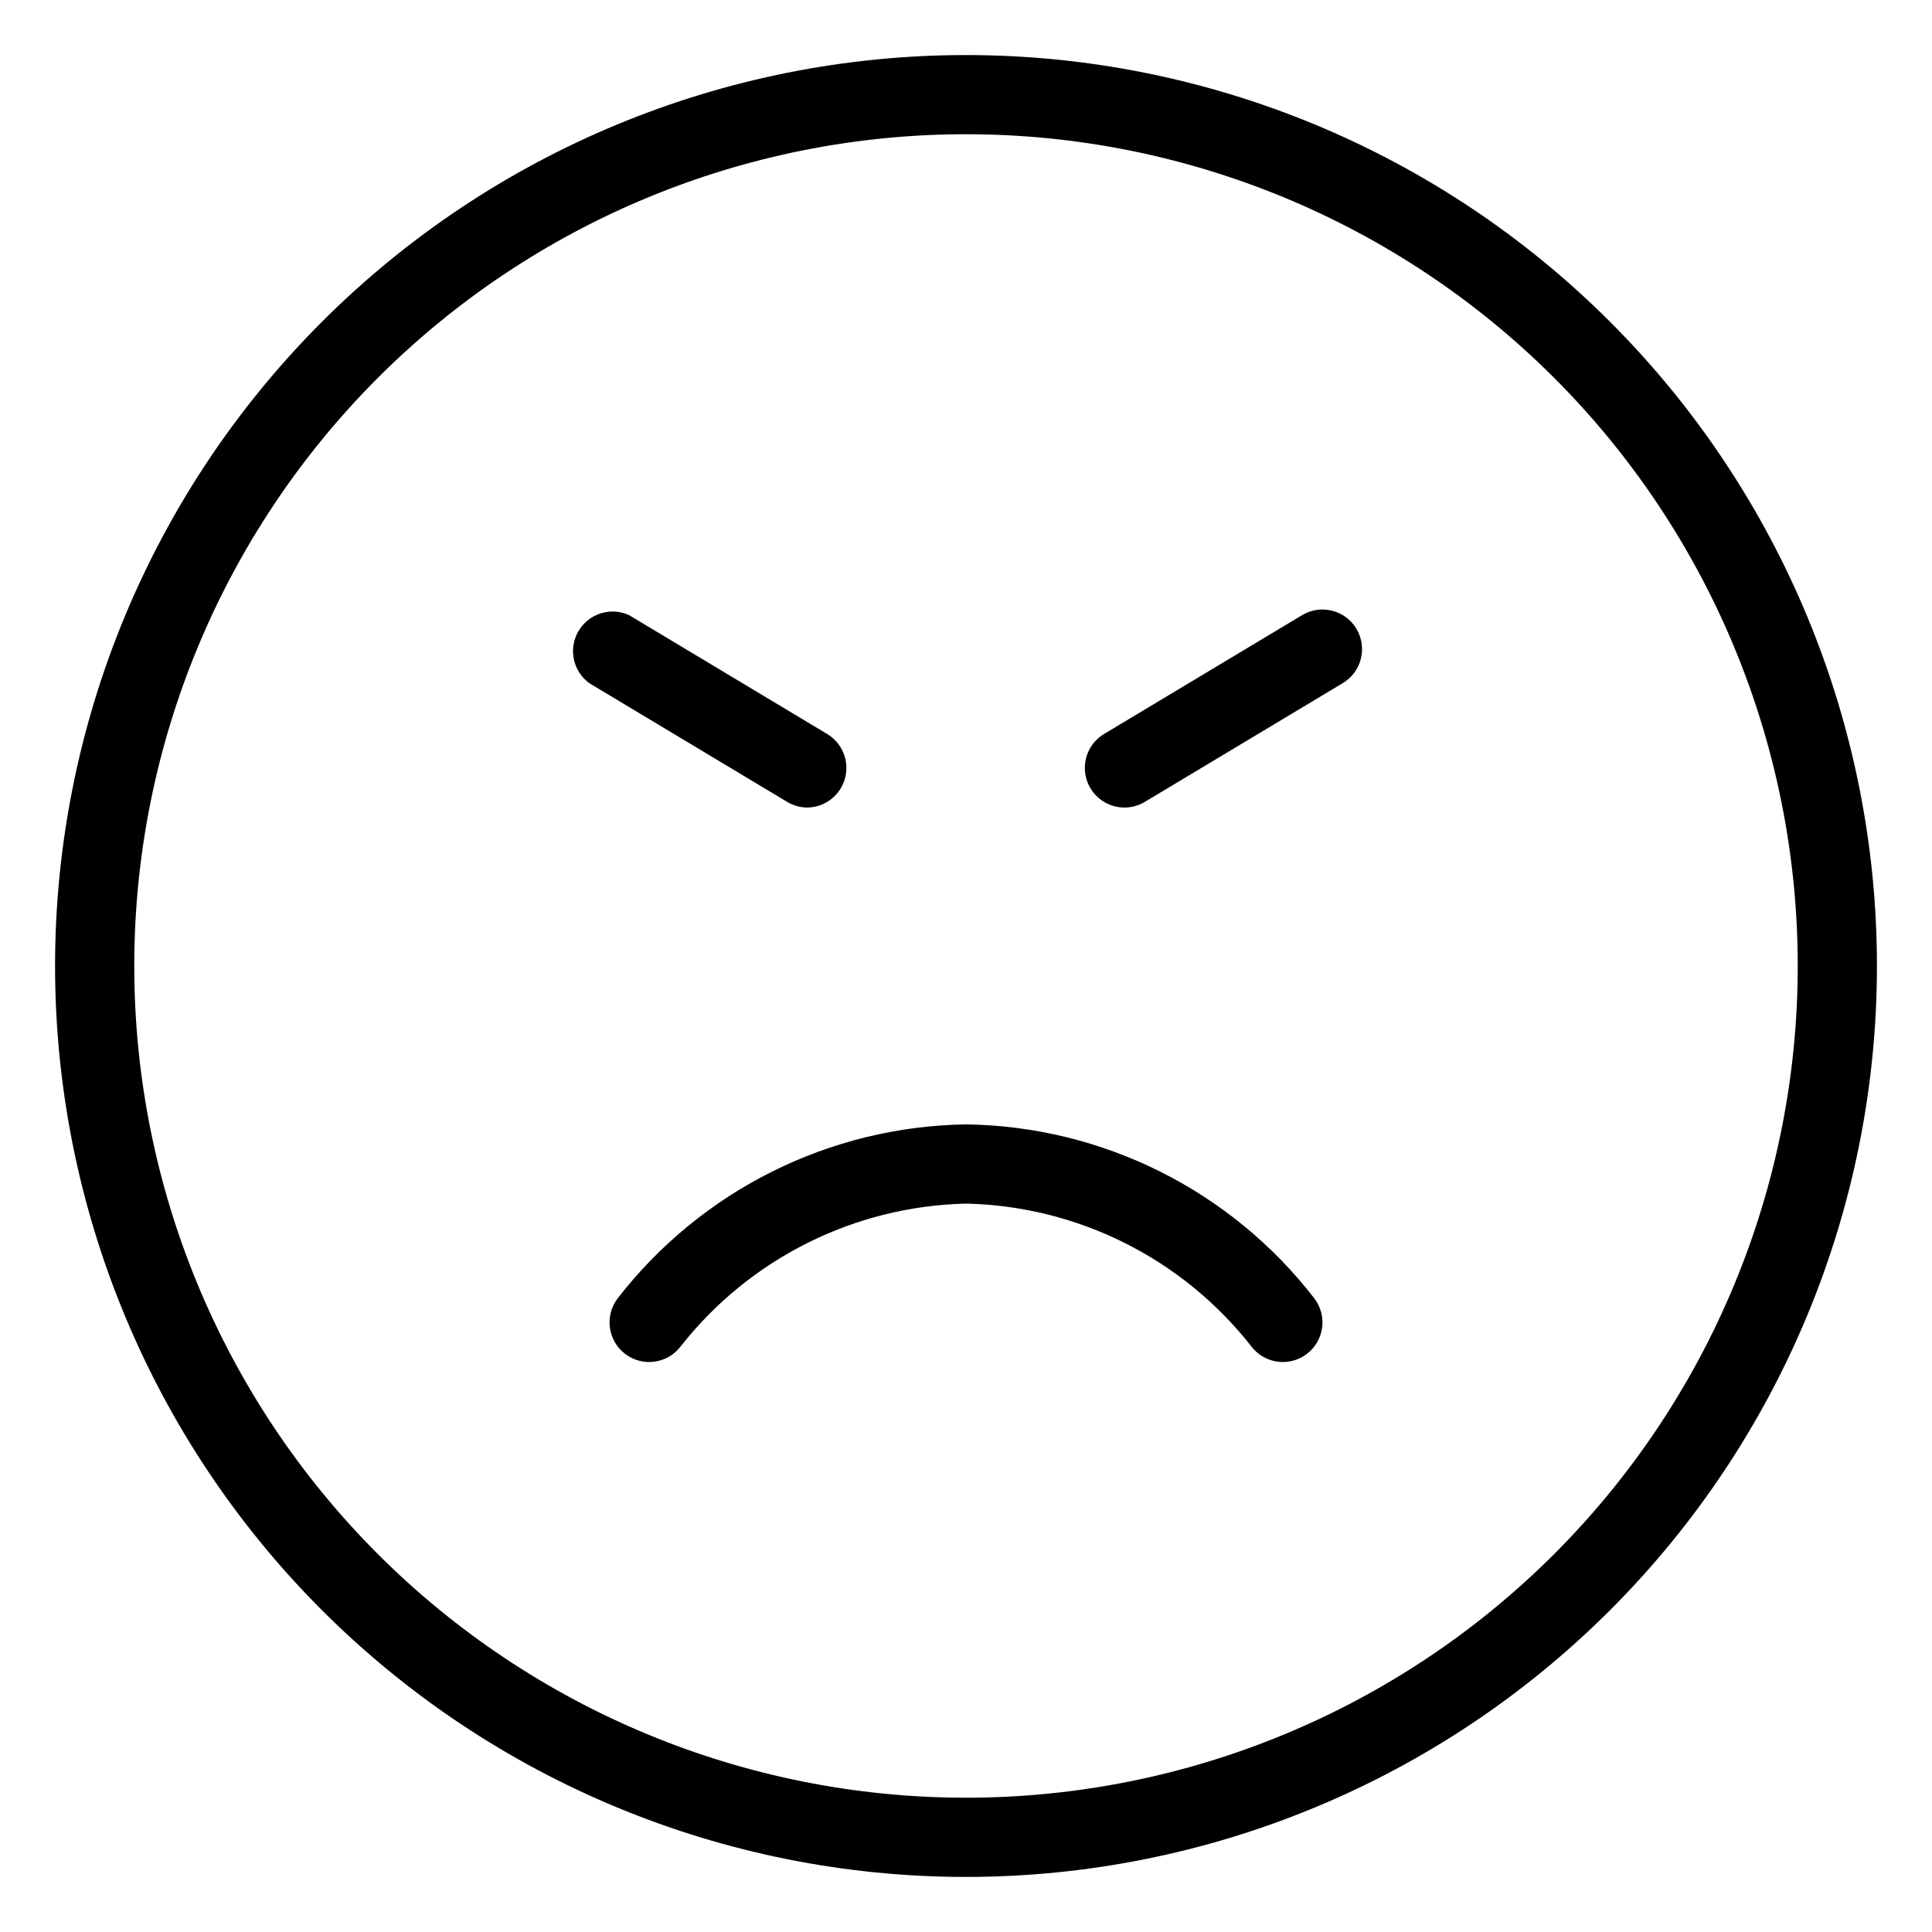 <?xml version="1.0" encoding="UTF-8"?>
<!-- Uploaded to: ICON Repo, www.svgrepo.com, Generator: ICON Repo Mixer Tools -->
<svg fill="#000000" width="800px" height="800px" version="1.1" viewBox="144 144 512 512" xmlns="http://www.w3.org/2000/svg">
 <path d="m400 158.59c-64.027 0-125.43 25.434-170.7 70.707s-70.707 106.68-70.707 170.7c0 64.023 25.434 125.43 70.707 170.7 45.273 45.273 106.68 70.707 170.7 70.707 64.023 0 125.43-25.434 170.7-70.707 45.273-45.273 70.707-106.68 70.707-170.7 0-64.027-25.434-125.43-70.707-170.7-45.273-45.273-106.68-70.707-170.7-70.707zm0 461.82c-58.461 0-114.52-23.223-155.86-64.559-41.336-41.336-64.559-97.398-64.559-155.86 0-58.461 23.223-114.52 64.559-155.86s97.398-64.559 155.86-64.559c58.457 0 114.52 23.223 155.86 64.559 41.336 41.336 64.559 97.398 64.559 155.86 0 58.457-23.223 114.52-64.559 155.86-41.336 41.336-97.398 64.559-155.86 64.559zm-47.34-263.87-52.48-31.488c-4.352-3.168-5.606-9.113-2.898-13.766 2.703-4.652 8.492-6.508 13.395-4.289l52.48 31.488c4.035 2.391 5.992 7.168 4.797 11.703-1.191 4.535-5.25 7.727-9.938 7.82-1.887 0-3.734-0.508-5.356-1.469zm150.83-45.867v-0.004c2.957 4.988 1.312 11.426-3.672 14.383l-52.48 31.488c-1.621 0.961-3.469 1.469-5.352 1.469-4.727-0.004-8.871-3.164-10.121-7.723-1.25-4.559 0.703-9.391 4.766-11.801l52.48-31.488c4.984-2.957 11.422-1.312 14.379 3.672zm-11.125 177.48c3.477 4.637 2.539 11.219-2.098 14.695-1.816 1.363-4.027 2.098-6.301 2.098-3.301 0-6.414-1.555-8.395-4.195-18.27-23.266-45.996-37.133-75.57-37.785-29.57 0.684-57.285 14.543-75.574 37.785-3.477 4.637-10.055 5.574-14.691 2.098-4.641-3.477-5.578-10.059-2.102-14.695 22.16-28.645 56.156-45.641 92.367-46.18 36.219 0.492 70.234 17.5 92.363 46.18z"/>
</svg>